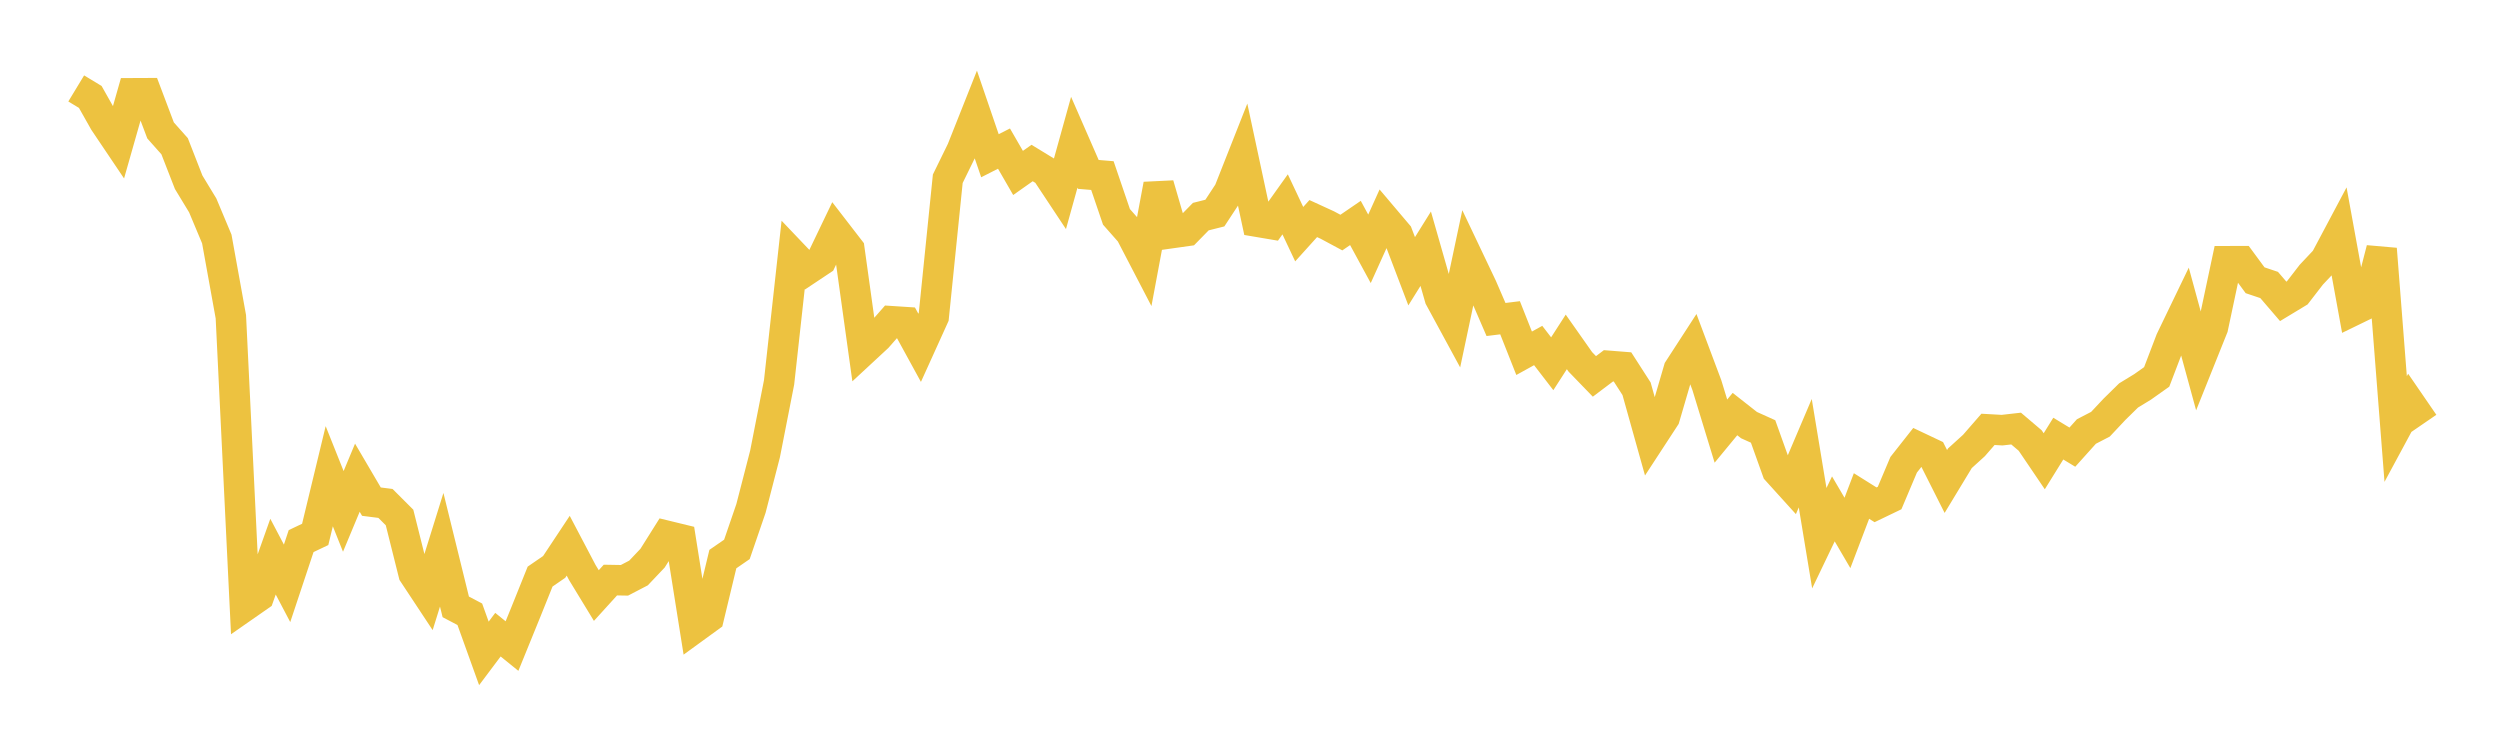 <svg width="164" height="48" xmlns="http://www.w3.org/2000/svg" xmlns:xlink="http://www.w3.org/1999/xlink"><path fill="none" stroke="rgb(237,194,64)" stroke-width="2" d="M5,5.801L5.922,6.359L6.844,7.993L7.766,9.362L8.689,6.119L9.611,6.115L10.533,8.556L11.455,9.593L12.377,11.956L13.299,13.476L14.222,15.677L15.144,20.778L16.066,39.753L16.988,39.111L17.91,36.516L18.832,38.267L19.754,35.496L20.677,35.057L21.599,31.24L22.521,33.548L23.443,31.337L24.365,32.908L25.287,33.025L26.21,33.947L27.132,37.631L28.054,39.026L28.976,36.064L29.898,39.811L30.82,40.296L31.743,42.863L32.665,41.635L33.587,42.382L34.509,40.117L35.431,37.824L36.353,37.19L37.275,35.799L38.198,37.554L39.12,39.068L40.042,38.052L40.964,38.068L41.886,37.588L42.808,36.616L43.731,35.148L44.653,35.373L45.575,41.177L46.497,40.507L47.419,36.676L48.341,36.04L49.263,33.354L50.186,29.78L51.108,25.081L52.03,16.725L52.952,17.693L53.874,17.079L54.796,15.158L55.719,16.354L56.641,22.978L57.563,22.123L58.485,21.072L59.407,21.132L60.329,22.816L61.251,20.781L62.174,11.726L63.096,9.842L64.018,7.52L64.94,10.216L65.862,9.748L66.784,11.345L67.707,10.694L68.629,11.257L69.551,12.649L70.473,9.331L71.395,11.441L72.317,11.518L73.24,14.226L74.162,15.271L75.084,17.044L76.006,12.108L76.928,15.281L77.85,15.151L78.772,14.21L79.695,13.978L80.617,12.573L81.539,10.239L82.461,14.542L83.383,14.698L84.305,13.405L85.228,15.361L86.15,14.339L87.072,14.762L87.994,15.257L88.916,14.626L89.838,16.323L90.76,14.284L91.683,15.374L92.605,17.795L93.527,16.316L94.449,19.54L95.371,21.239L96.293,16.886L97.216,18.827L98.138,20.959L99.06,20.845L99.982,23.174L100.904,22.665L101.826,23.862L102.749,22.429L103.671,23.739L104.593,24.692L105.515,23.997L106.437,24.07L107.359,25.504L108.281,28.798L109.204,27.384L110.126,24.229L111.048,22.807L111.97,25.265L112.892,28.281L113.814,27.163L114.737,27.888L115.659,28.304L116.581,30.879L117.503,31.897L118.425,29.729L119.347,35.306L120.269,33.383L121.192,34.961L122.114,32.537L123.036,33.115L123.958,32.671L124.88,30.489L125.802,29.319L126.725,29.756L127.647,31.585L128.569,30.062L129.491,29.225L130.413,28.166L131.335,28.218L132.257,28.114L133.18,28.898L134.102,30.259L135.024,28.773L135.946,29.333L136.868,28.307L137.79,27.829L138.713,26.846L139.635,25.941L140.557,25.378L141.479,24.725L142.401,22.312L143.323,20.4L144.246,23.78L145.168,21.48L146.09,17.136L147.012,17.133L147.934,18.385L148.856,18.695L149.778,19.769L150.701,19.211L151.623,18.018L152.545,17.039L153.467,15.304L154.389,20.36L155.311,19.912L156.234,16.332L157.156,28.144L158.078,26.434L159,27.777"></path></svg>